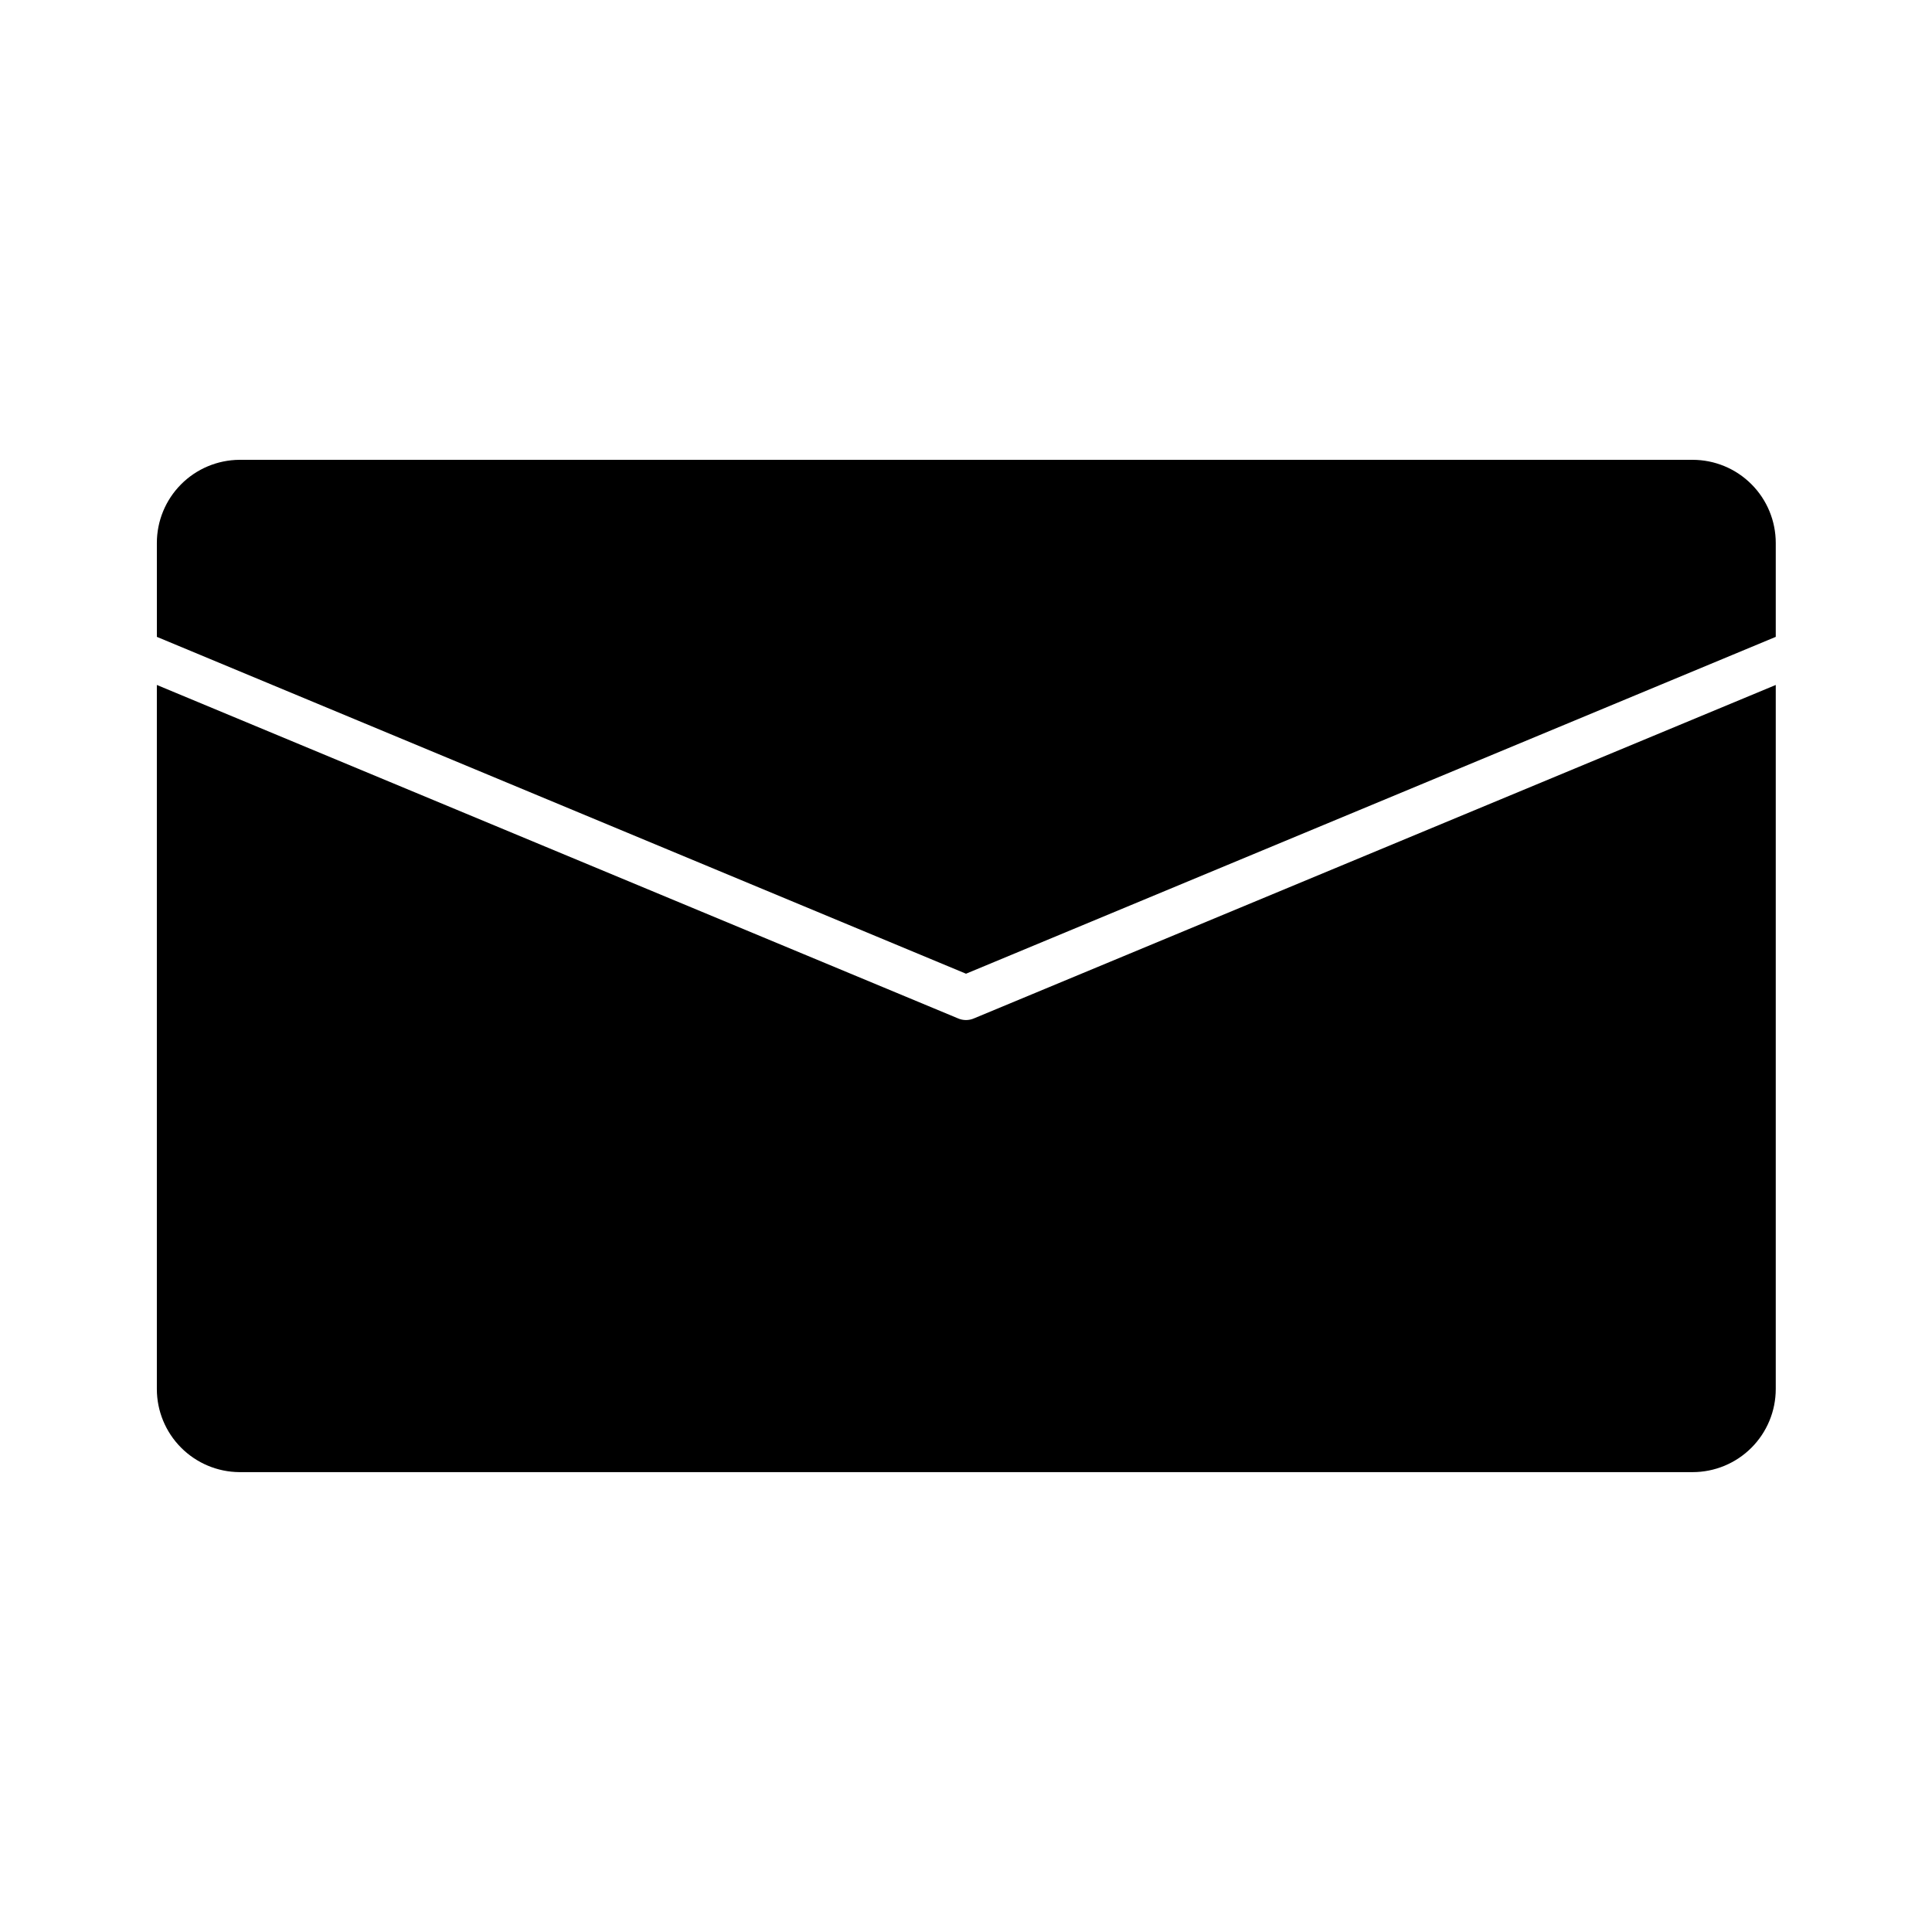 <?xml version="1.0" encoding="UTF-8"?>
<!-- The Best Svg Icon site in the world: iconSvg.co, Visit us! https://iconsvg.co -->
<svg fill="#000000" width="800px" height="800px" version="1.1" viewBox="144 144 512 512" xmlns="http://www.w3.org/2000/svg">
 <path d="m185.57 287.9c-0.004-5.82 2.297-11.402 6.398-15.531 4.098-4.129 9.664-6.469 15.484-6.512h385.1c5.848 0 11.453 2.32 15.586 6.457 4.137 4.133 6.457 9.738 6.457 15.586v24.875l-214.59 89.27-214.43-89.27zm406.98 246.23h-385.1c-5.82-0.039-11.387-2.383-15.484-6.512-4.102-4.129-6.402-9.711-6.398-15.527v-186.57l212.23 88.324h-0.004c1.402 0.637 3.008 0.637 4.41 0l212.39-88.324v186.57c0 5.844-2.32 11.449-6.457 15.586-4.133 4.133-9.738 6.453-15.586 6.453z"/>
</svg>